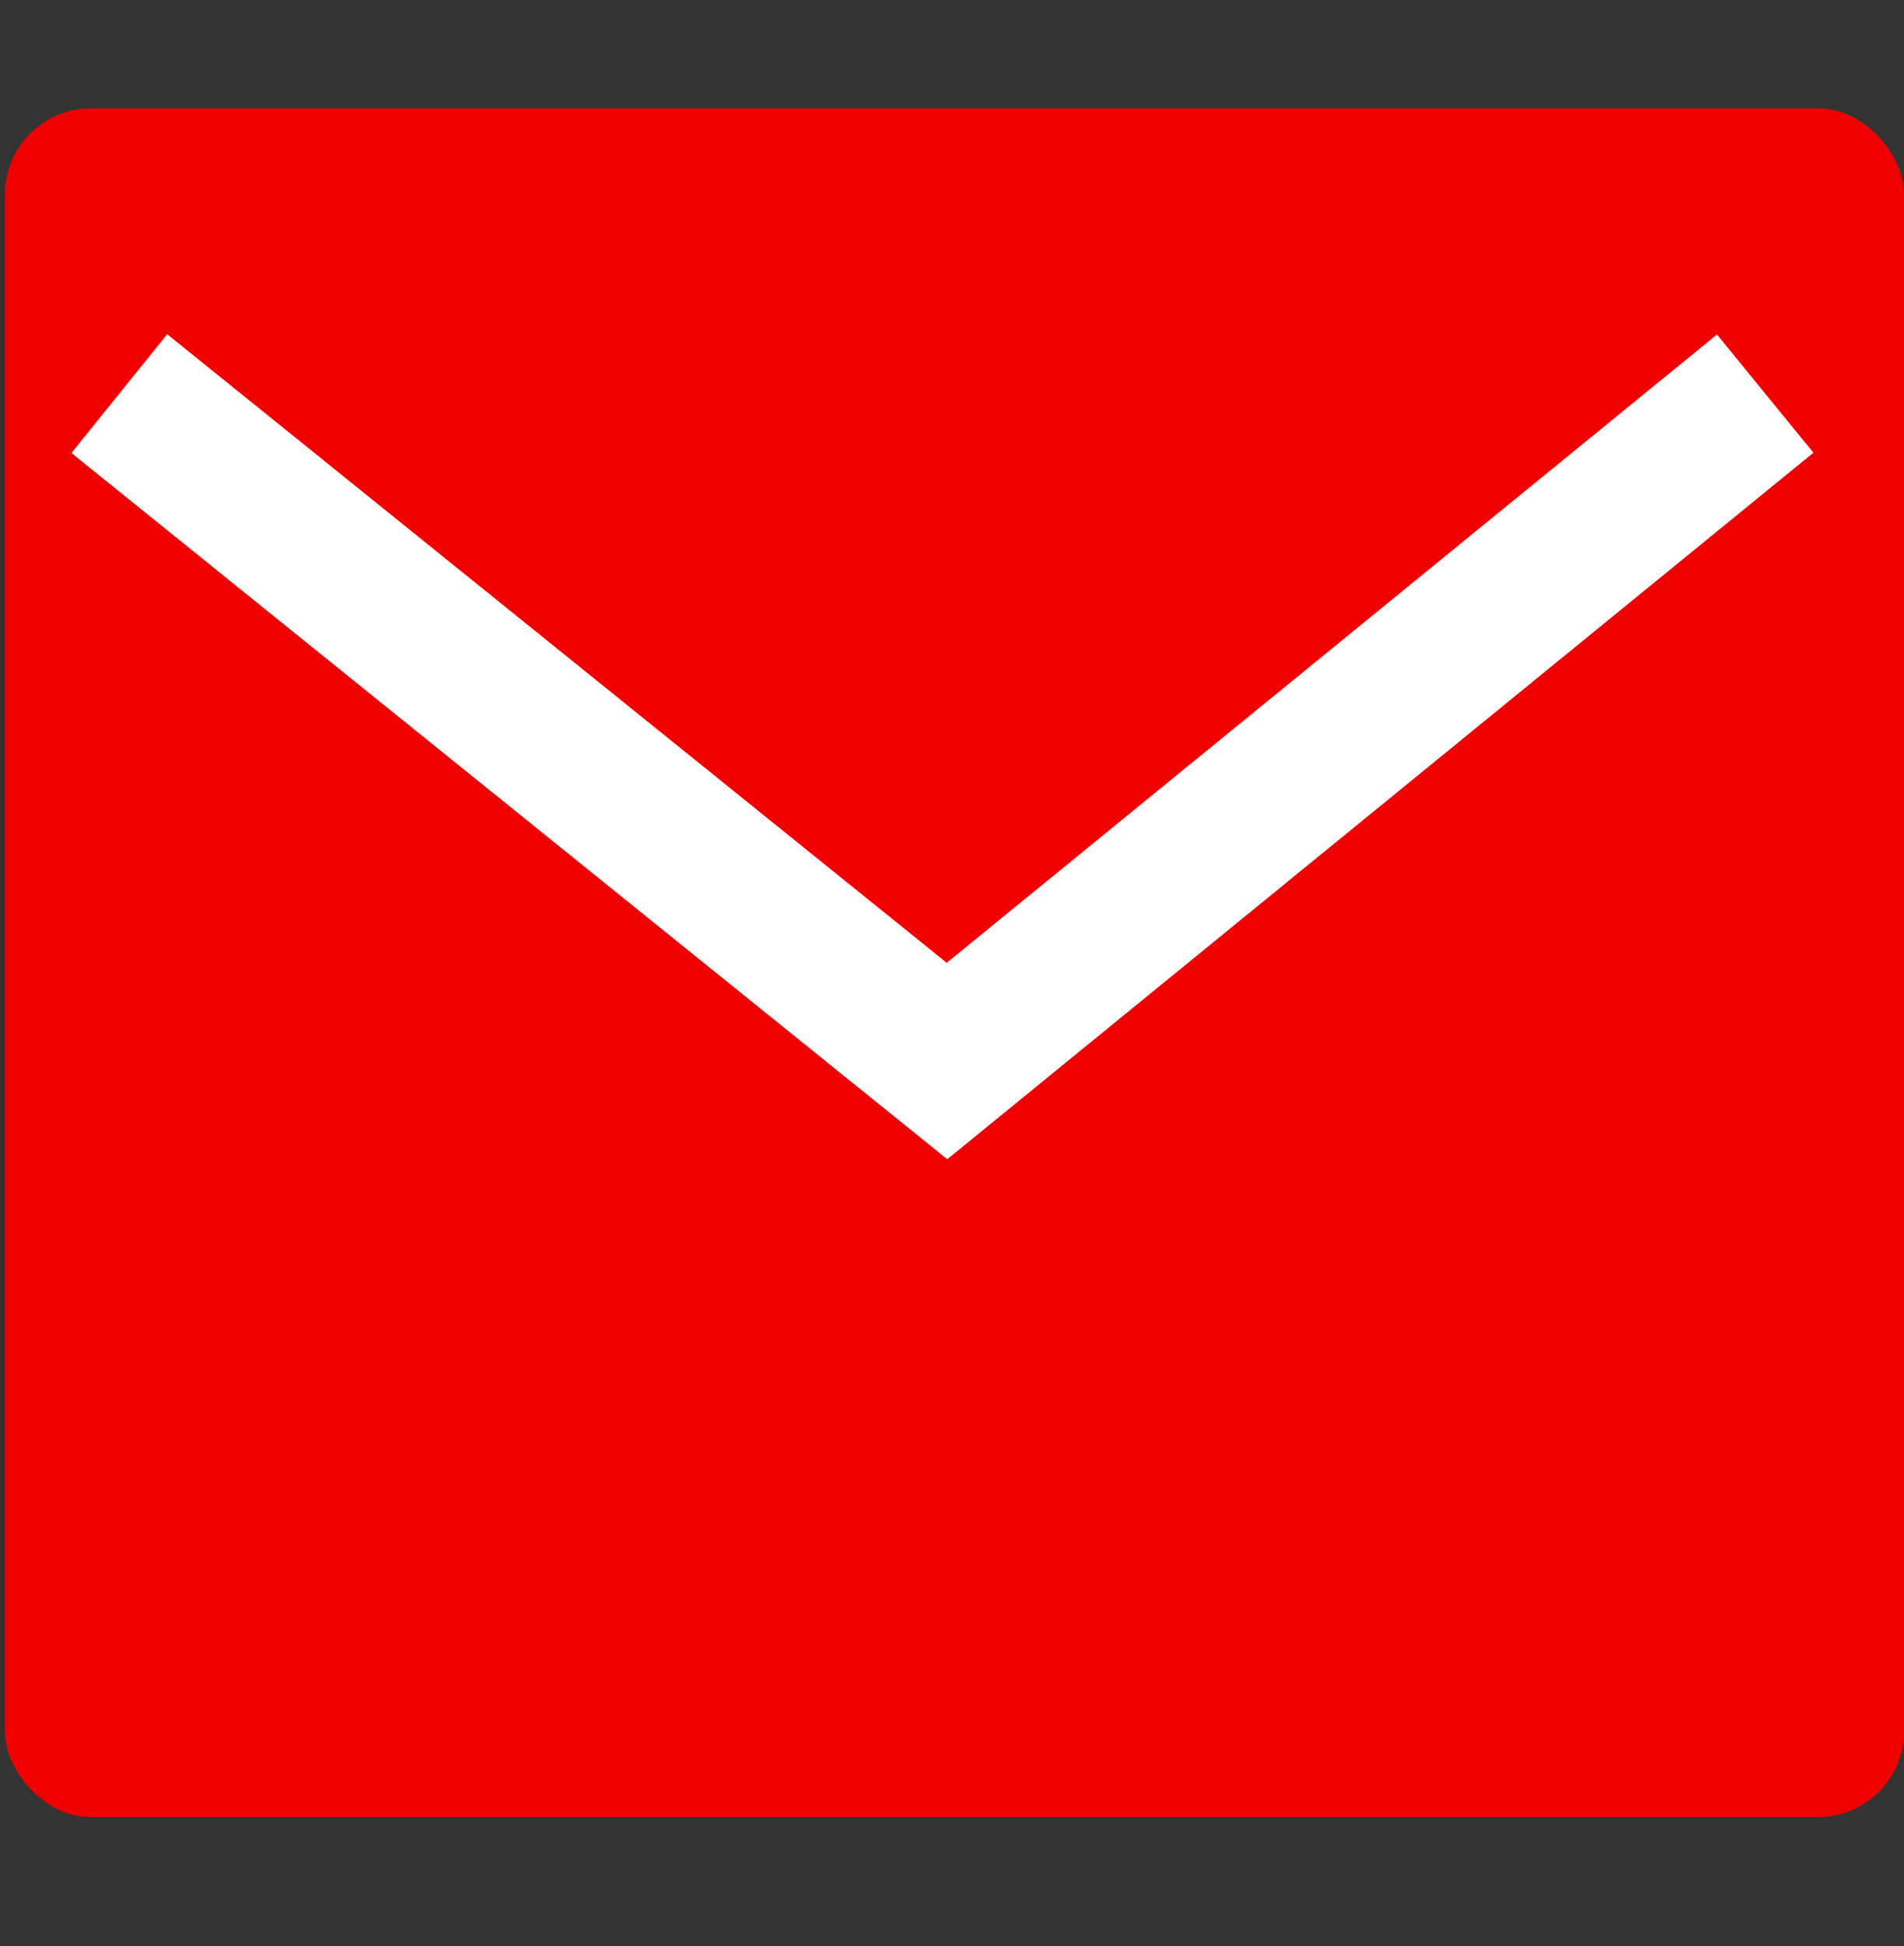 <?xml version="1.0" encoding="UTF-8"?>
<svg id="Ebene_1" data-name="Ebene 1" xmlns="http://www.w3.org/2000/svg" viewBox="0 0 120.31 122.98">
  <rect x="0" y="0" width="120.31" height="122.98" fill="#333333" stroke="none"/>
  <defs>
    <style>
      .cls-1 {
        fill: none;
        stroke: #fff;
        stroke-miterlimit: 10;
        stroke-width: 9.64px;
      }

      .cls-2 {
        fill: #f00000;
      }
    </style>
  </defs>
  <rect class="cls-2" x=".31" y="6.85" width="120" height="107.96" rx="5.42" ry="5.42"/>
  <polyline class="cls-1" points="7.54 24.87 59.84 67.04 111.54 24.87"/>
</svg>